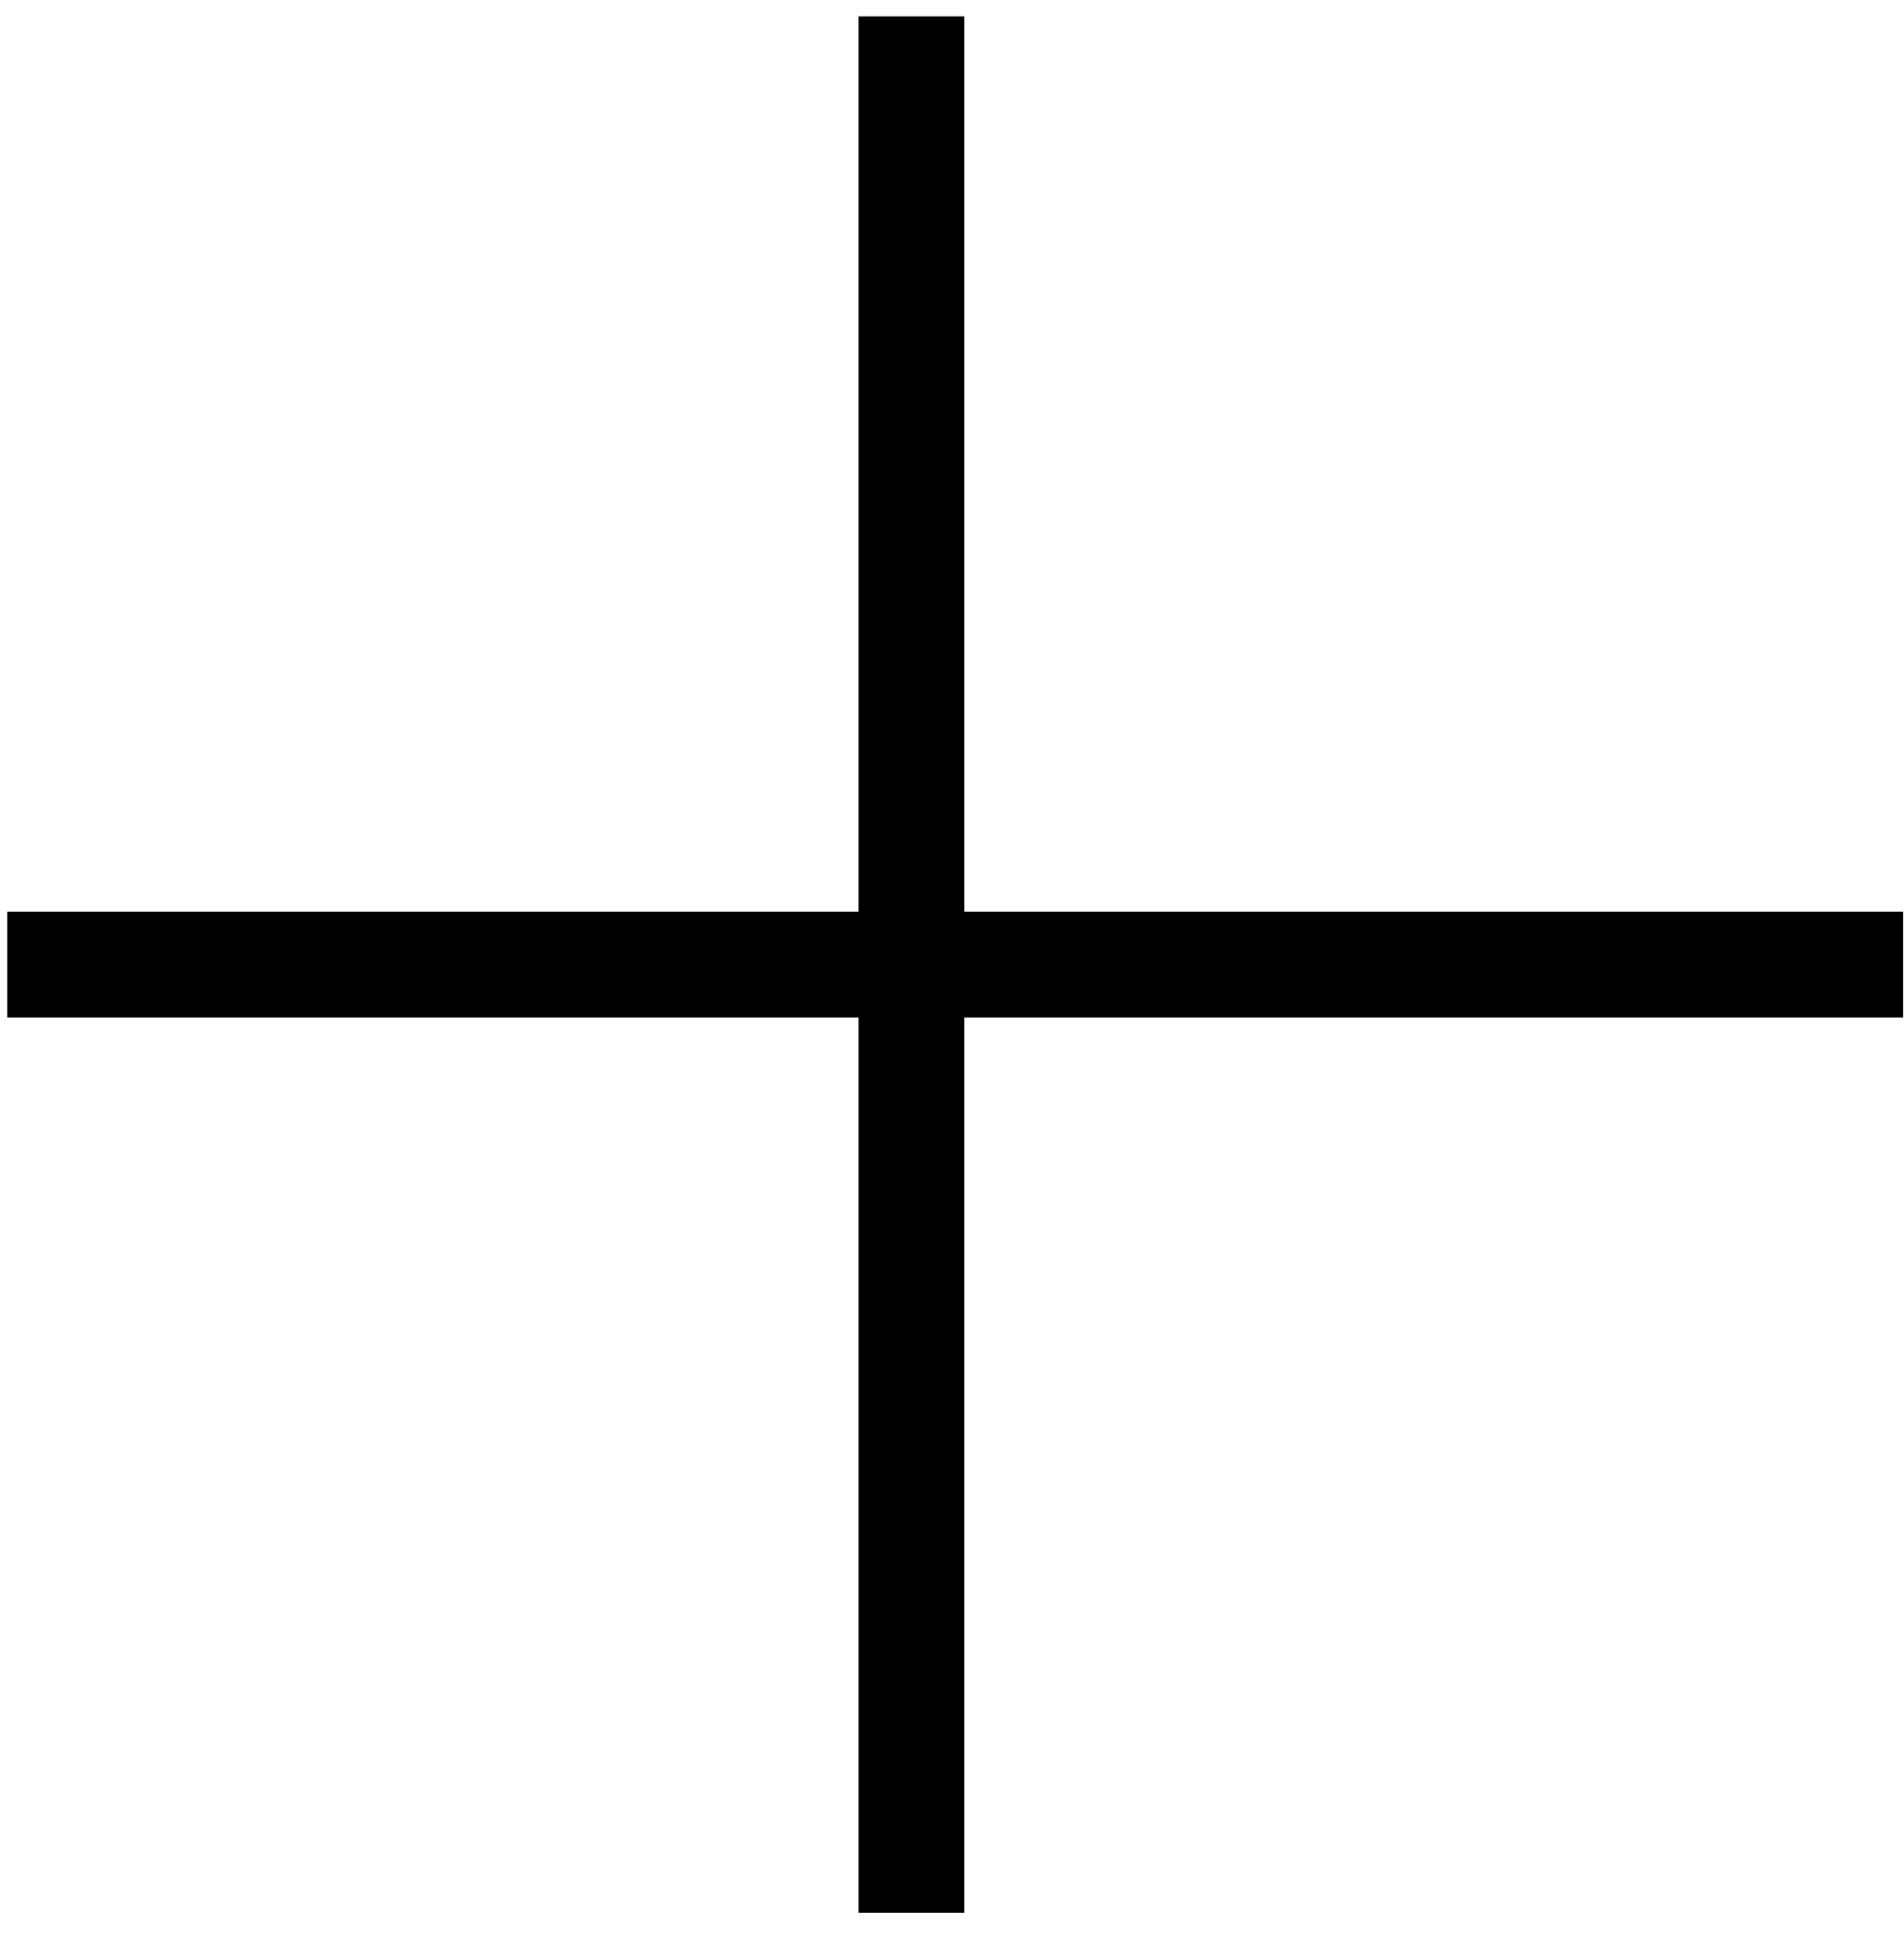<svg width="45" height="46" viewBox="0 0 45 46" fill="none" xmlns="http://www.w3.org/2000/svg">
<path d="M21.542 0.388V22.793V45.198" stroke="black" stroke-width="2.5"/>
<path d="M0.171 22.793L22.576 22.793L44.981 22.793" stroke="black" stroke-width="2.5"/>
</svg>
